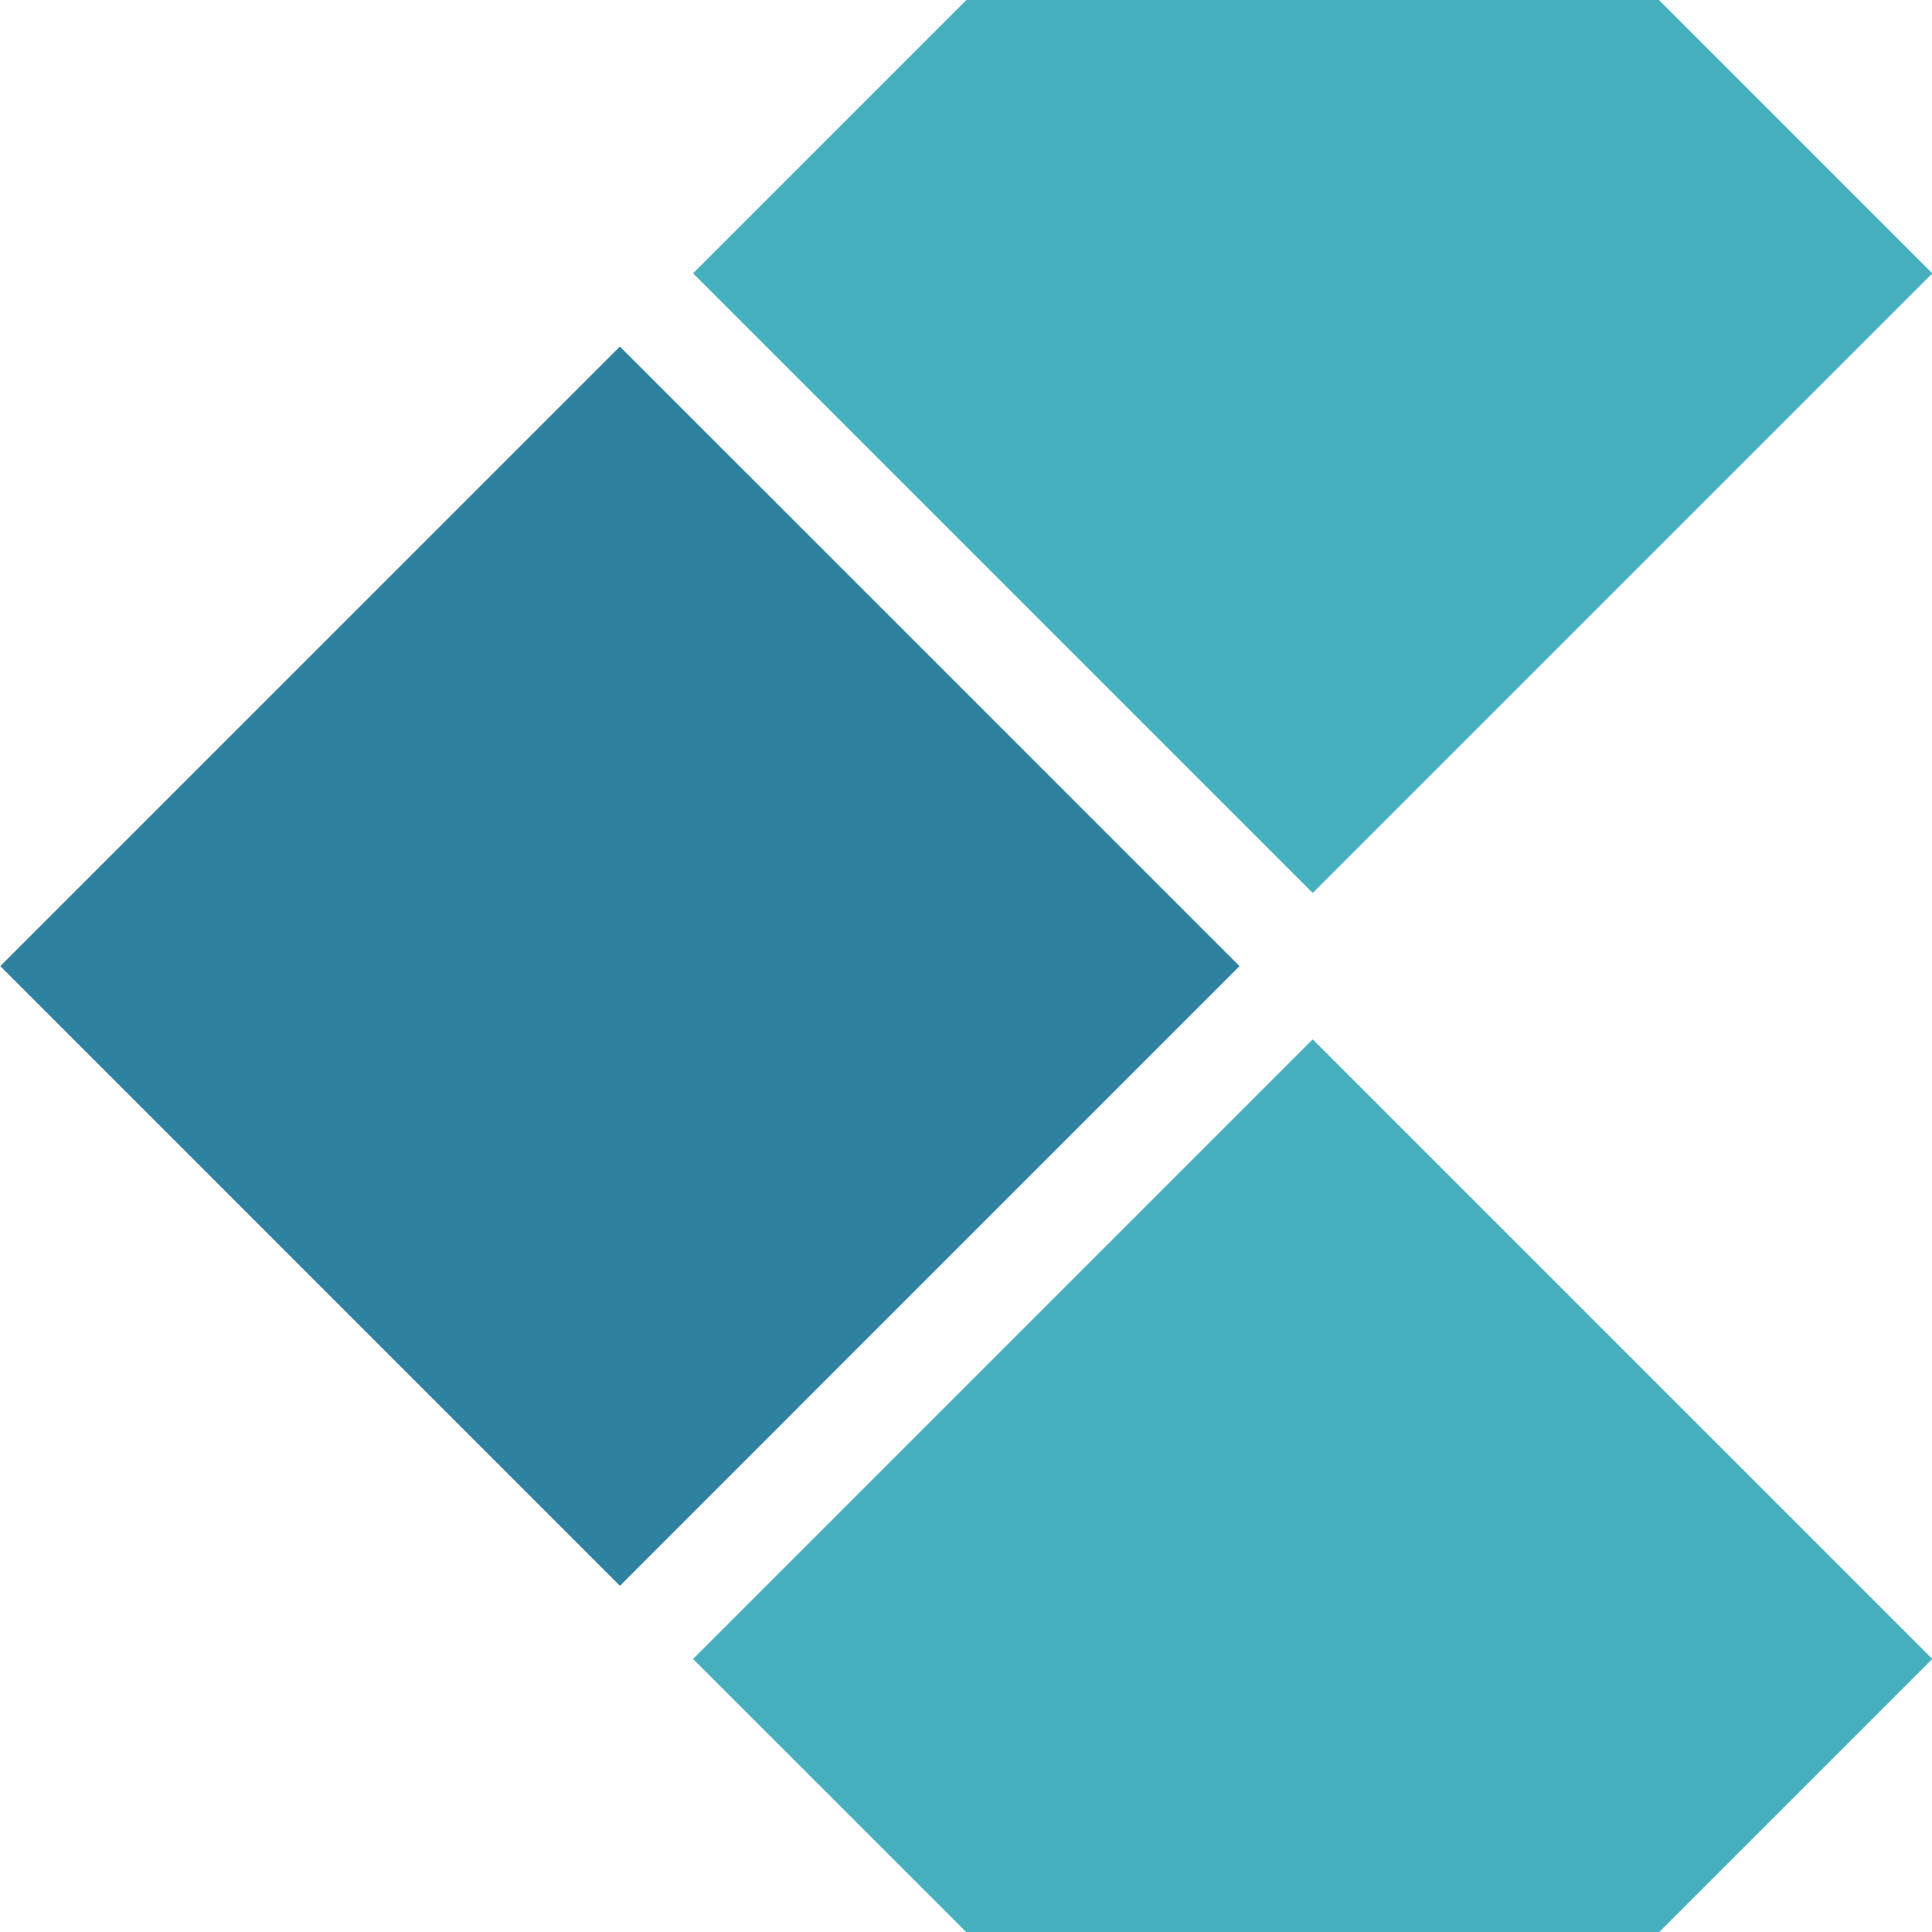 <?xml version="1.0" encoding="UTF-8" standalone="no"?>
<!DOCTYPE svg PUBLIC "-//W3C//DTD SVG 1.1//EN" "http://www.w3.org/Graphics/SVG/1.1/DTD/svg11.dtd">
<svg viewBox="0 0 528 528" version="1.1" xmlns="http://www.w3.org/2000/svg" xmlns:xlink="http://www.w3.org/1999/xlink" xml:space="preserve" xmlns:serif="http://www.serif.com/" style="fill-rule:evenodd;clip-rule:evenodd;stroke-linejoin:round;stroke-miterlimit:2;">
    <g transform="matrix(10.021,0,0,10.021,-6270.82,-2739.97)">
        <path d="M678.466,318.666L661.568,335.563L644.67,318.666L661.568,301.768L678.466,318.666Z" style="fill:rgb(71,176,190);fill-rule:nonzero;"/>
    </g>
    <g transform="matrix(10.021,0,0,10.021,-6270.82,-2739.97)">
        <path d="M659.572,299.771L642.674,316.67L625.776,299.771L642.674,282.874L659.572,299.771Z" style="fill:rgb(47,129,160);fill-rule:nonzero;"/>
    </g>
    <g transform="matrix(10.021,0,0,10.021,-6270.82,-2739.97)">
        <path d="M678.466,280.878L661.568,297.776L644.67,280.878L661.568,263.979L678.466,280.878Z" style="fill:rgb(71,176,190);fill-rule:nonzero;"/>
    </g>
</svg>
